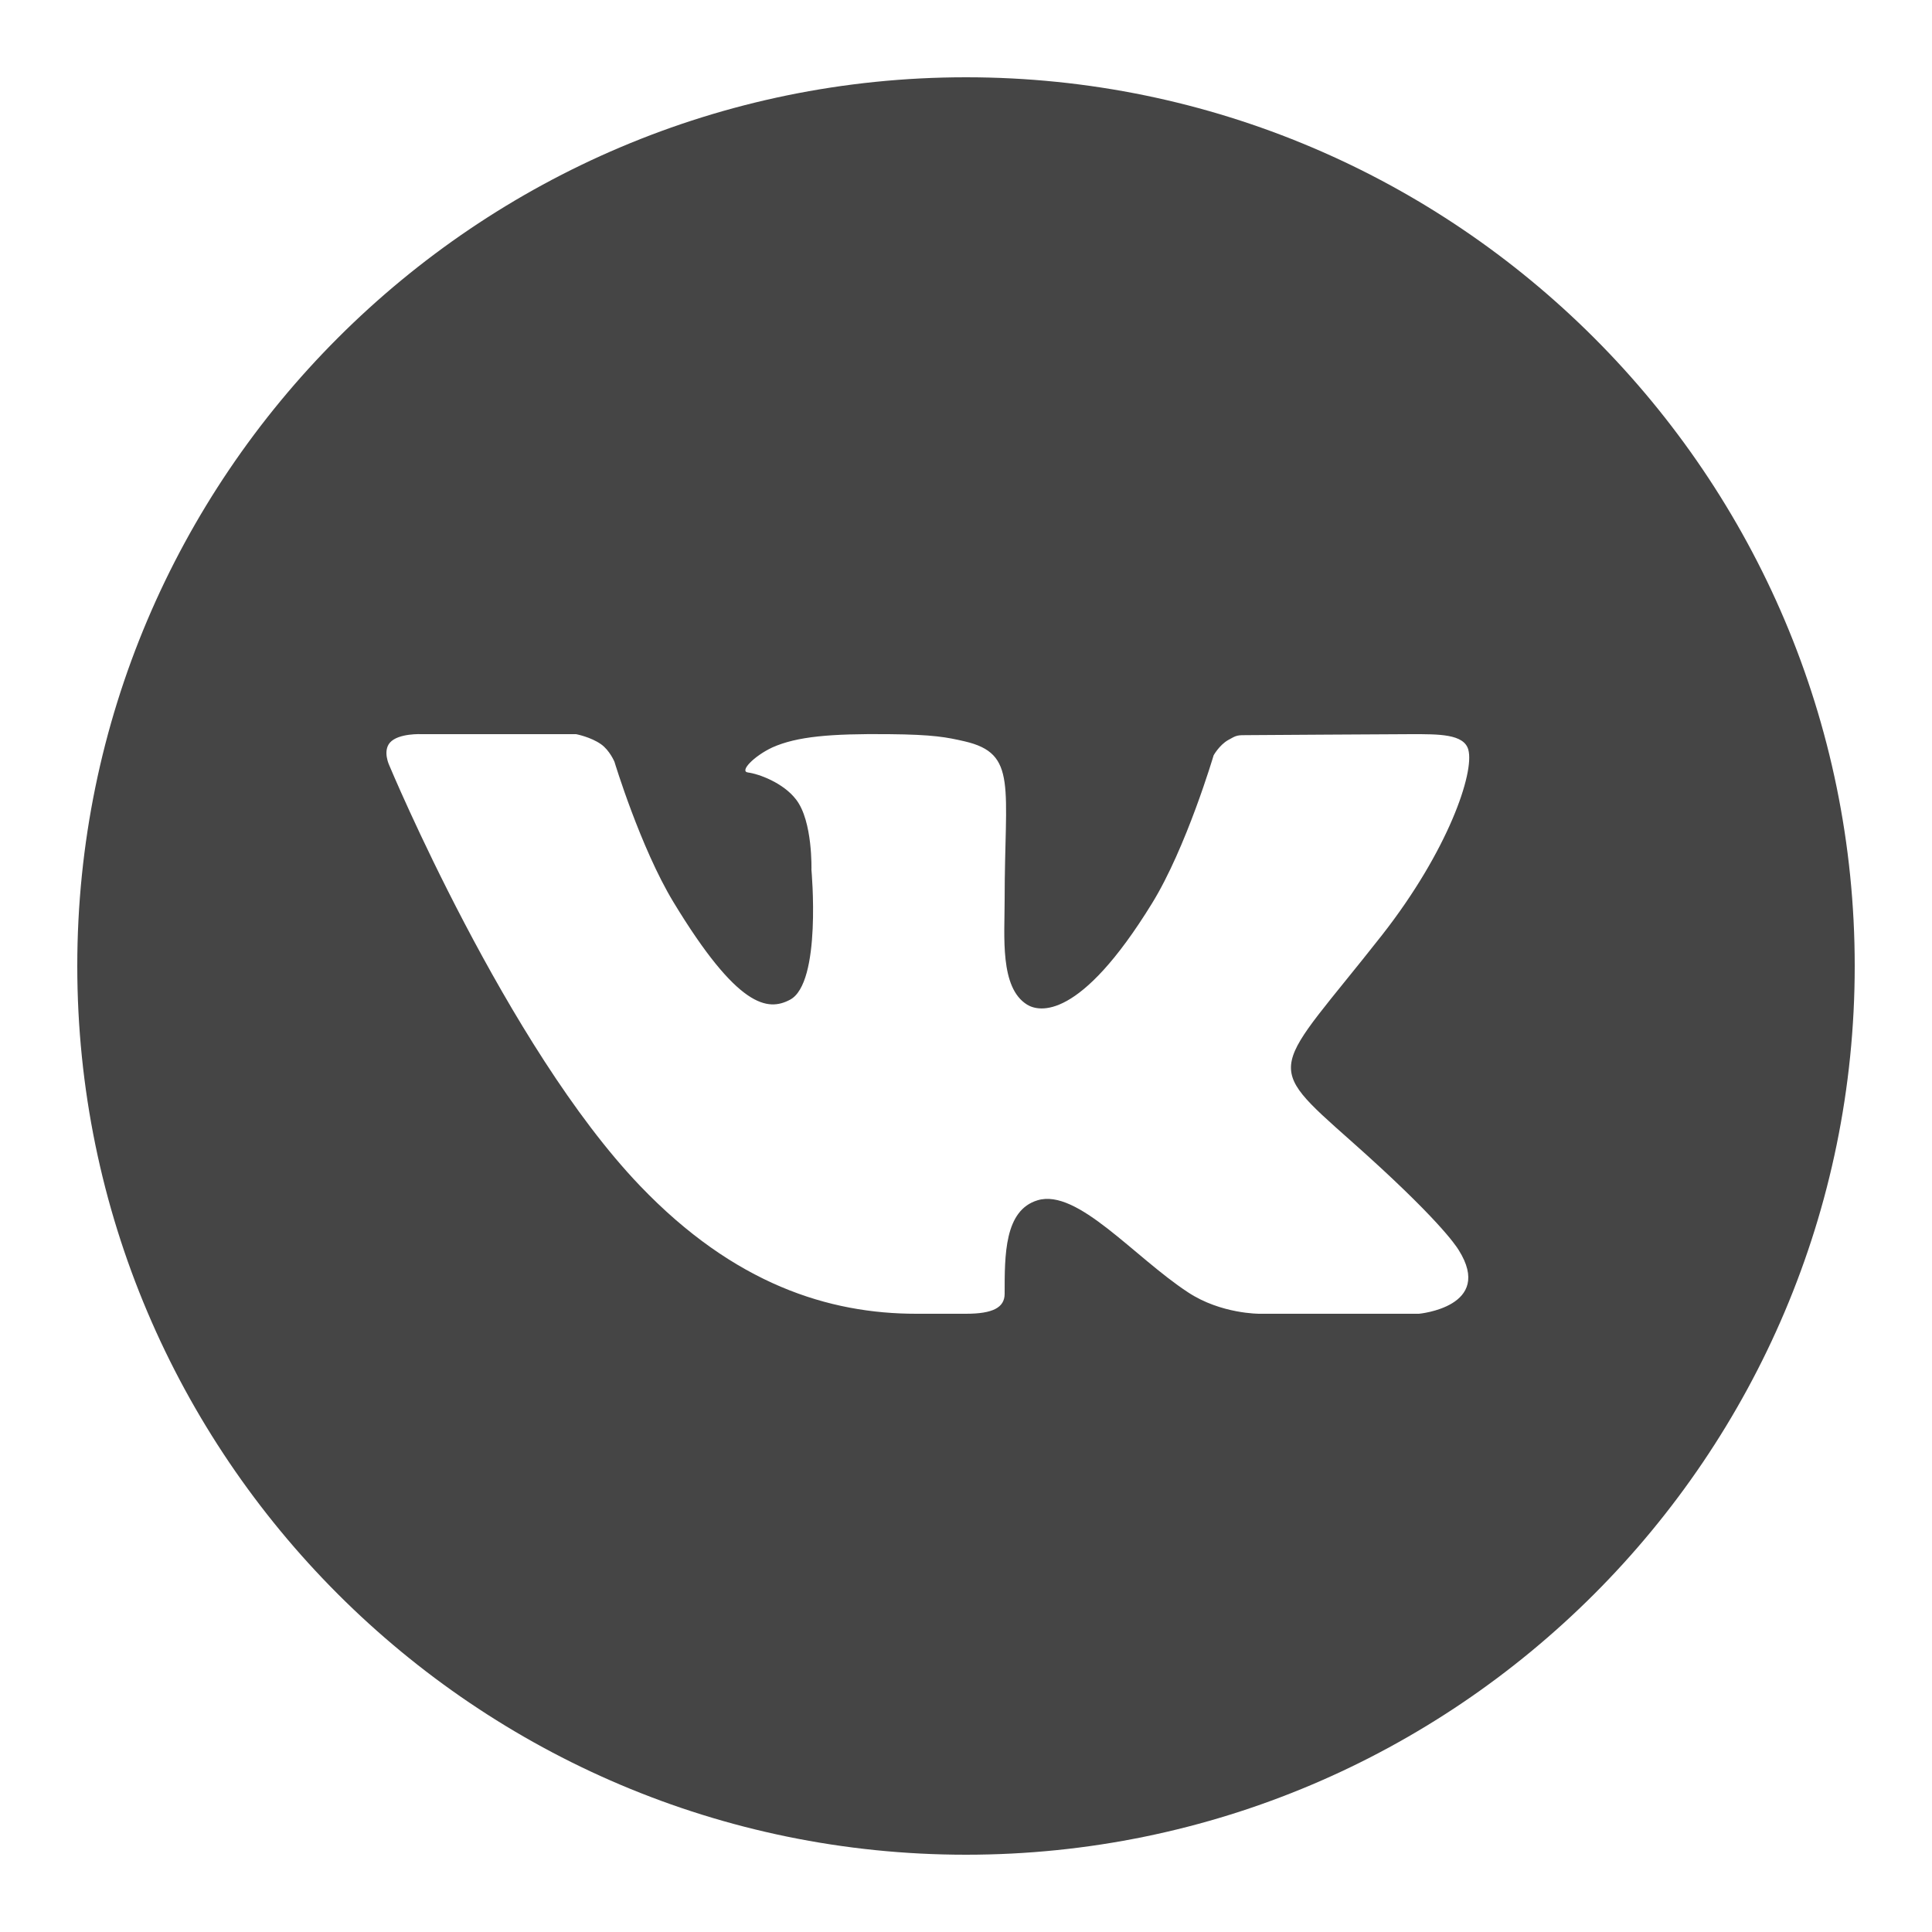<svg width="24" height="24" viewBox="0 0 24 24" fill="none" xmlns="http://www.w3.org/2000/svg">
<g clip-path="url(#clip0_46_26207)">
<path d="M12 0.96C5.913 0.96 0.96 5.913 0.96 12C0.96 18.087 5.913 23.04 12 23.04C18.088 23.04 23.04 18.087 23.04 12C23.04 5.913 18.088 0.96 12 0.96ZM16.787 14.177C17.861 15.13 18.084 15.47 18.12 15.528C18.565 16.234 17.627 16.32 17.627 16.32H15.649C15.649 16.32 15.168 16.325 14.757 16.053C14.086 15.613 13.384 14.762 12.89 14.91C12.476 15.034 12.48 15.593 12.48 16.072C12.48 16.243 12.333 16.32 12 16.32C11.667 16.32 11.529 16.32 11.382 16.32C10.298 16.32 9.123 15.955 7.95 14.73C6.291 12.997 4.836 9.508 4.836 9.508C4.836 9.508 4.751 9.332 4.844 9.225C4.95 9.105 5.239 9.12 5.239 9.12L7.156 9.12C7.156 9.12 7.337 9.154 7.466 9.245C7.573 9.32 7.633 9.463 7.633 9.463C7.633 9.463 7.955 10.527 8.365 11.205C9.167 12.529 9.54 12.563 9.812 12.42C10.21 12.214 10.08 10.806 10.08 10.806C10.08 10.806 10.098 10.202 9.89 9.933C9.731 9.724 9.425 9.613 9.291 9.596C9.183 9.582 9.364 9.393 9.594 9.285C9.901 9.148 10.319 9.113 11.04 9.12C11.601 9.125 11.763 9.159 11.982 9.209C12.644 9.362 12.48 9.765 12.48 11.179C12.48 11.632 12.418 12.269 12.759 12.48C12.907 12.571 13.412 12.683 14.31 11.223C14.737 10.531 15.076 9.383 15.076 9.383C15.076 9.383 15.146 9.257 15.255 9.194C15.367 9.131 15.363 9.132 15.516 9.132C15.669 9.132 17.199 9.12 17.535 9.12C17.871 9.12 18.186 9.116 18.24 9.313C18.318 9.596 17.992 10.564 17.168 11.616C15.813 13.341 15.662 13.179 16.787 14.177Z" fill="#454545"/>
</g>
<defs>
<clipPath id="clip0_46_26207">
<rect width="24" height="24" fill="white"/>
</clipPath>
</defs>
</svg>
